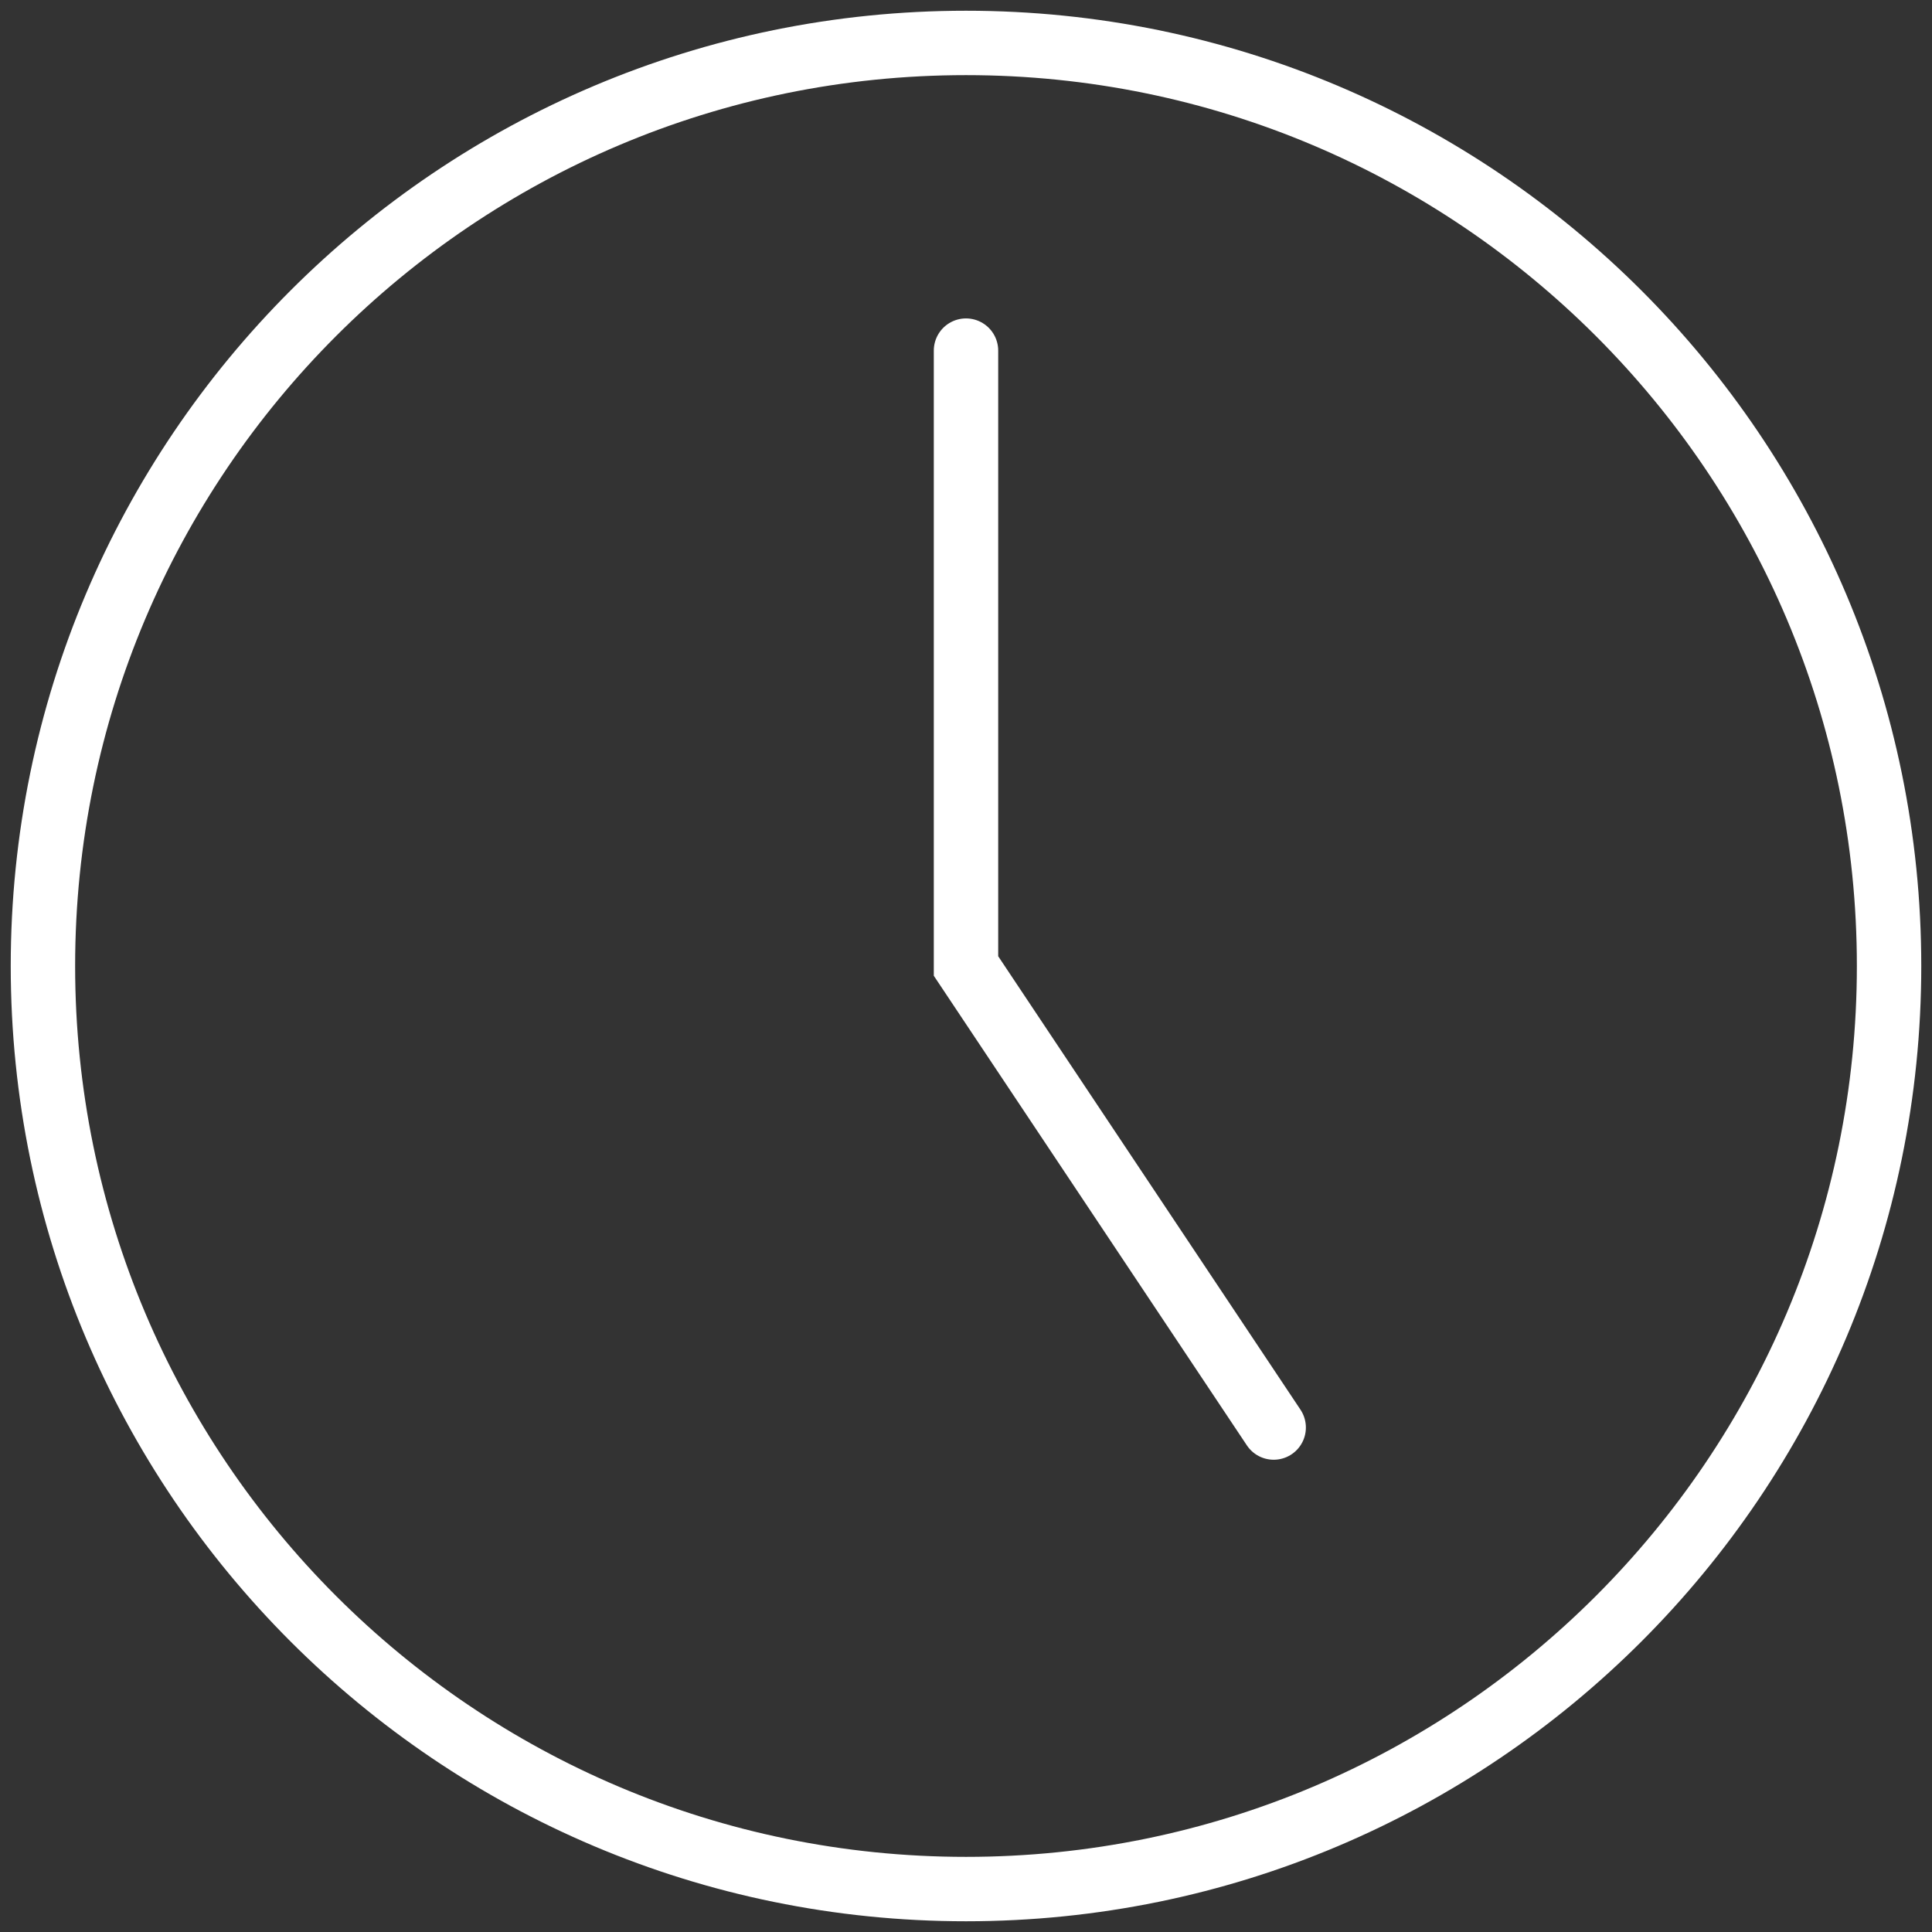 <?xml version="1.0" encoding="UTF-8"?>
<svg width="90px" height="90px" viewBox="0 0 90 90" version="1.1" xmlns="http://www.w3.org/2000/svg" xmlns:xlink="http://www.w3.org/1999/xlink">
    <rect x="0" y="0" width="90" height="90" fill="#333333" stroke="none"/>
    <title>kell-icon copy</title>
    <g id="Page-1" stroke="none" stroke-width="1" fill="none" fill-rule="evenodd" stroke-linecap="round">
        <g id="211591001_99085267-ee08-44e7-afa9-167842b1c075" transform="translate(2, -1422)" stroke="#FFFFFF" stroke-width="3">
            <g id="kell-icon-copy" transform="translate(0, 1424)">
                <path d="M43,86 C66.748,86 86,66.748 86,43 C86,19.252 66.748,0 43,0 C19.252,0 0,19.252 0,43 C0,66.748 19.252,86 43,86 Z" id="Path"></path>
                <polyline id="Path" points="57.333 64.5 43 43 43 14.333"></polyline>
            </g>
        </g>
    </g>
</svg>